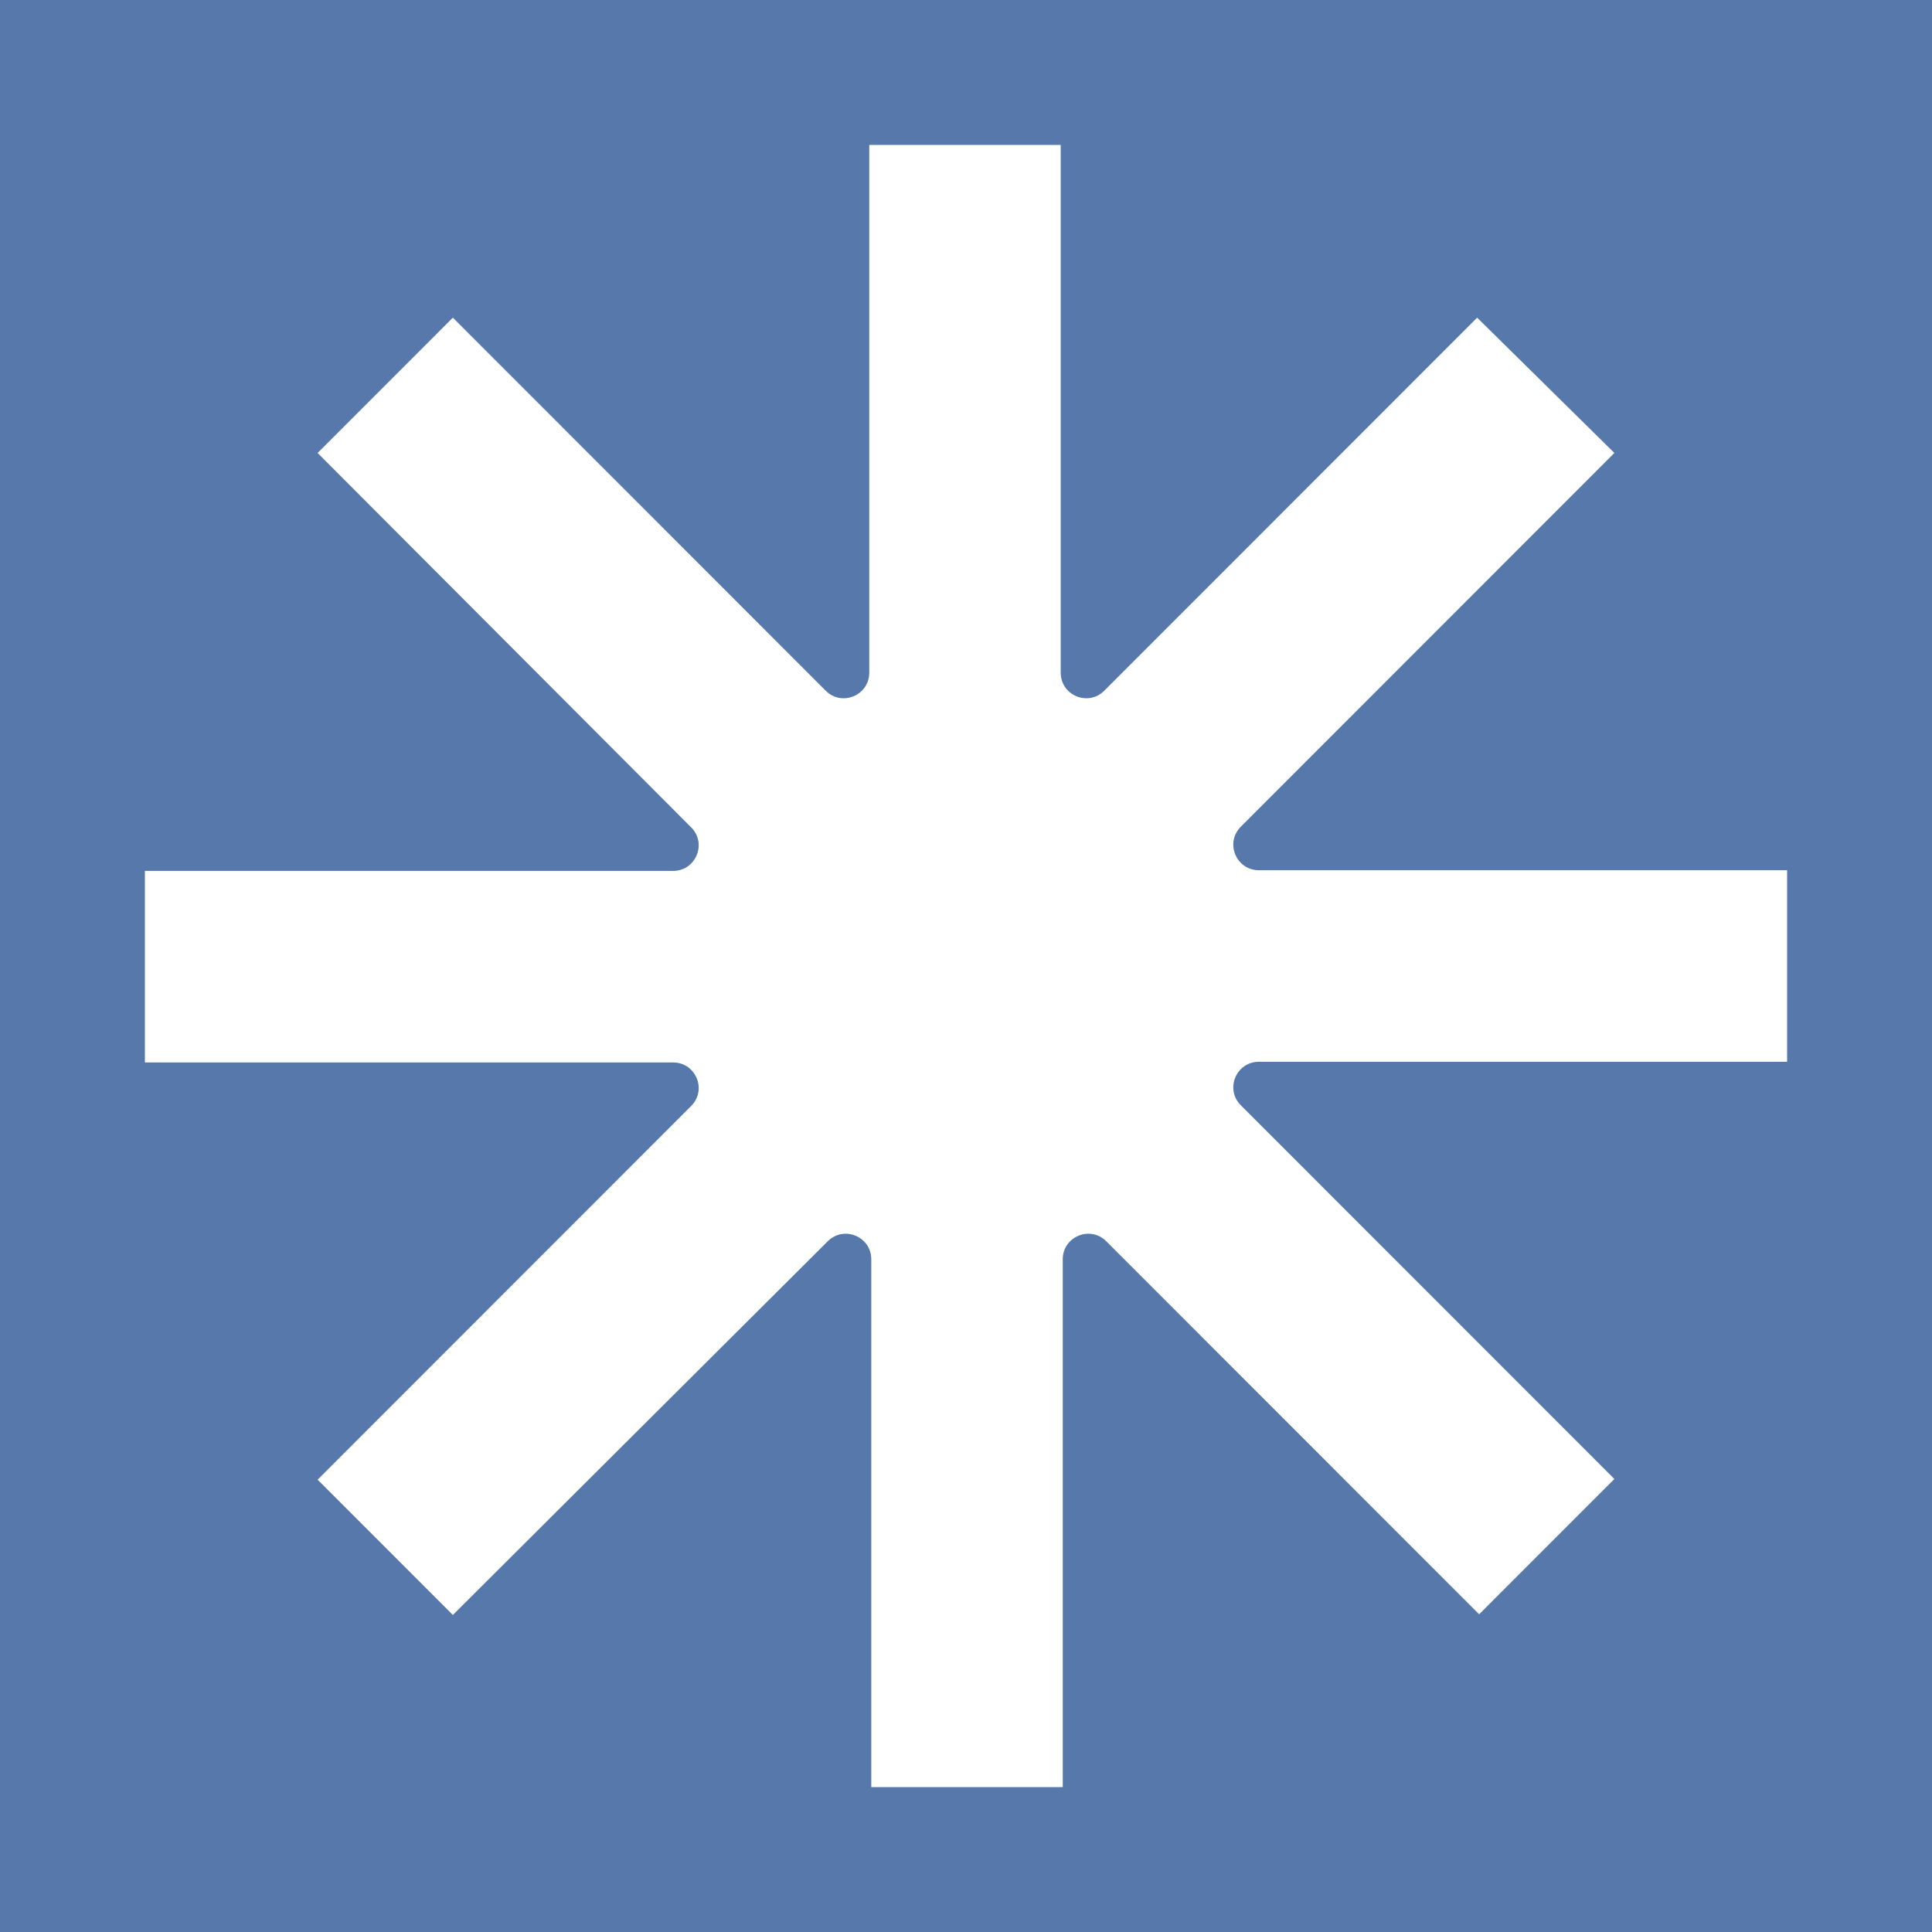 <svg x="0" y="0" width="40" height="40" overflow="inherit" viewBox="0, 0, 40, 40" preserveAspectRatio="xMidYMid" font-size="0" xml:space="default" style="fill:none;" xmlns="http://www.w3.org/2000/svg" xmlns:xlink="http://www.w3.org/1999/xlink" xmlns:xml="http://www.w3.org/XML/1998/namespace" version="1.1"><rect x="0" y="0" width="40" height="40" xml:space="default" style="fill:#5678AA;" /><path d="M37 21.983 L26.064 21.983 C25.593 21.983 25.357 22.551 25.69 22.884 L33.424 30.621 L30.624 33.422 L22.904 25.699 C22.571 25.366 22.003 25.602 22.003 26.073 L22.003 37 L18.039 37 L18.039 26.073 C18.039 25.602 17.47 25.366 17.138 25.699 L9.376 33.436 L6.576 30.635 L14.31 22.898 C14.643 22.565 14.407 21.997 13.936 21.997 L3 21.997 L3 18.031 L13.936 18.031 C14.407 18.031 14.643 17.462 14.31 17.13 L6.576 9.378 L9.376 6.577 L17.096 14.301 C17.429 14.634 17.997 14.398 17.997 13.927 L17.997 3 L21.961 3 L21.961 13.927 C21.961 14.398 22.529 14.634 22.862 14.301 L30.583 6.577 L33.424 9.378 L25.69 17.116 C25.357 17.449 25.593 18.017 26.064 18.017 L37 18.017 L37 21.983 z" xml:space="default" style="fill:#FFFFFF;" /></svg>